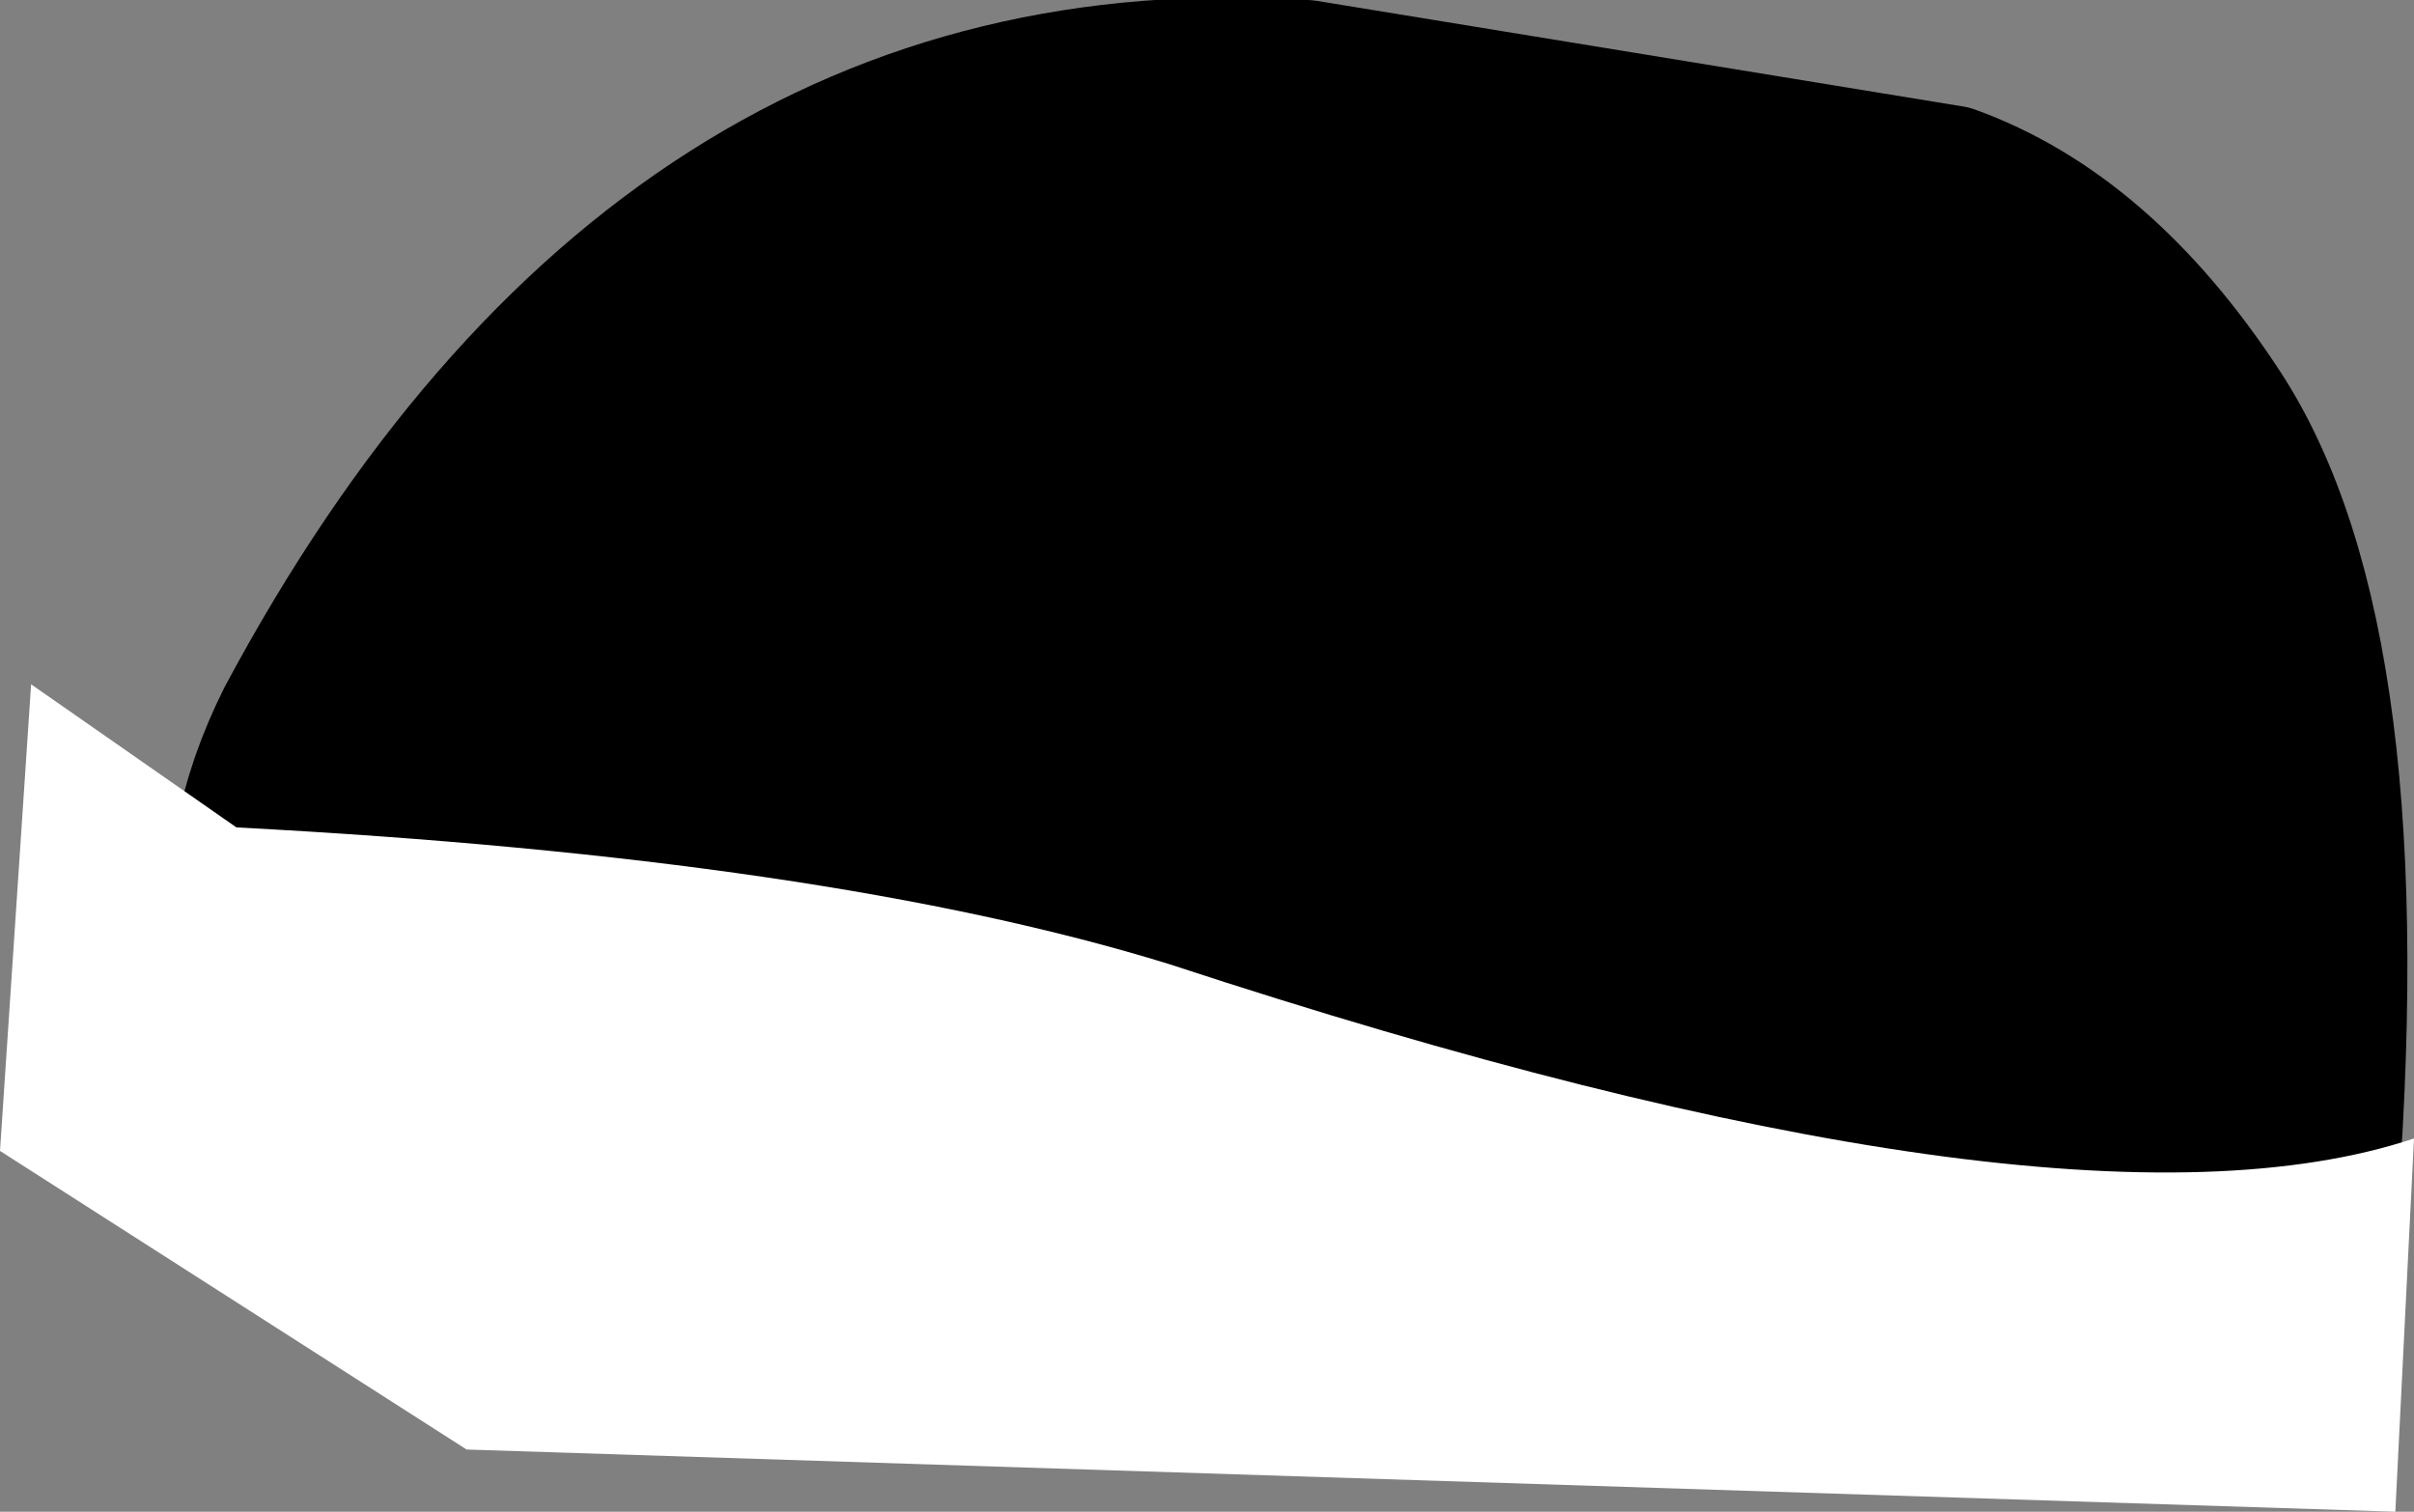 <?xml version="1.0" encoding="UTF-8" standalone="no"?>
<svg xmlns:xlink="http://www.w3.org/1999/xlink" height="12.15px" width="19.4px" xmlns="http://www.w3.org/2000/svg">
  <rect width="100%" height="100%" fill="#808080" stroke="none"/>
  <g transform="matrix(1.0, 0.0, 0.0, 1.0, 10.3, 5.85)">
    <path d="M8.45 4.05 Q8.85 -0.7 7.6 -2.6 6.65 -4.05 5.4 -4.5 L0.2 -5.35 Q-5.05 -5.7 -8.05 -0.1 -8.55 0.9 -8.4 1.8 -8.1 4.1 1.35 5.15 6.85 5.8 8.45 4.05" fill="#000000" fill-rule="evenodd" stroke="none"/>
    <path d="M8.45 4.05 Q6.85 5.8 1.35 5.15 -8.1 4.1 -8.4 1.8 -8.55 0.9 -8.05 -0.1 -5.05 -5.7 0.2 -5.35 L5.4 -4.5 Q6.65 -4.05 7.6 -2.6 8.85 -0.7 8.45 4.05 Z" fill="none" stroke="#000000" stroke-linecap="round" stroke-linejoin="round" stroke-width="1.0"/>
    <path d="M-6.55 5.8 L8.95 6.3 9.1 3.3 Q6.25 4.25 -0.9 1.9 -3.65 1.05 -8.4 0.8 L-10.05 -0.35 -10.3 3.4 -6.55 5.8" fill="#ffffff" fill-rule="evenodd" stroke="none"/>
  </g>
</svg>
